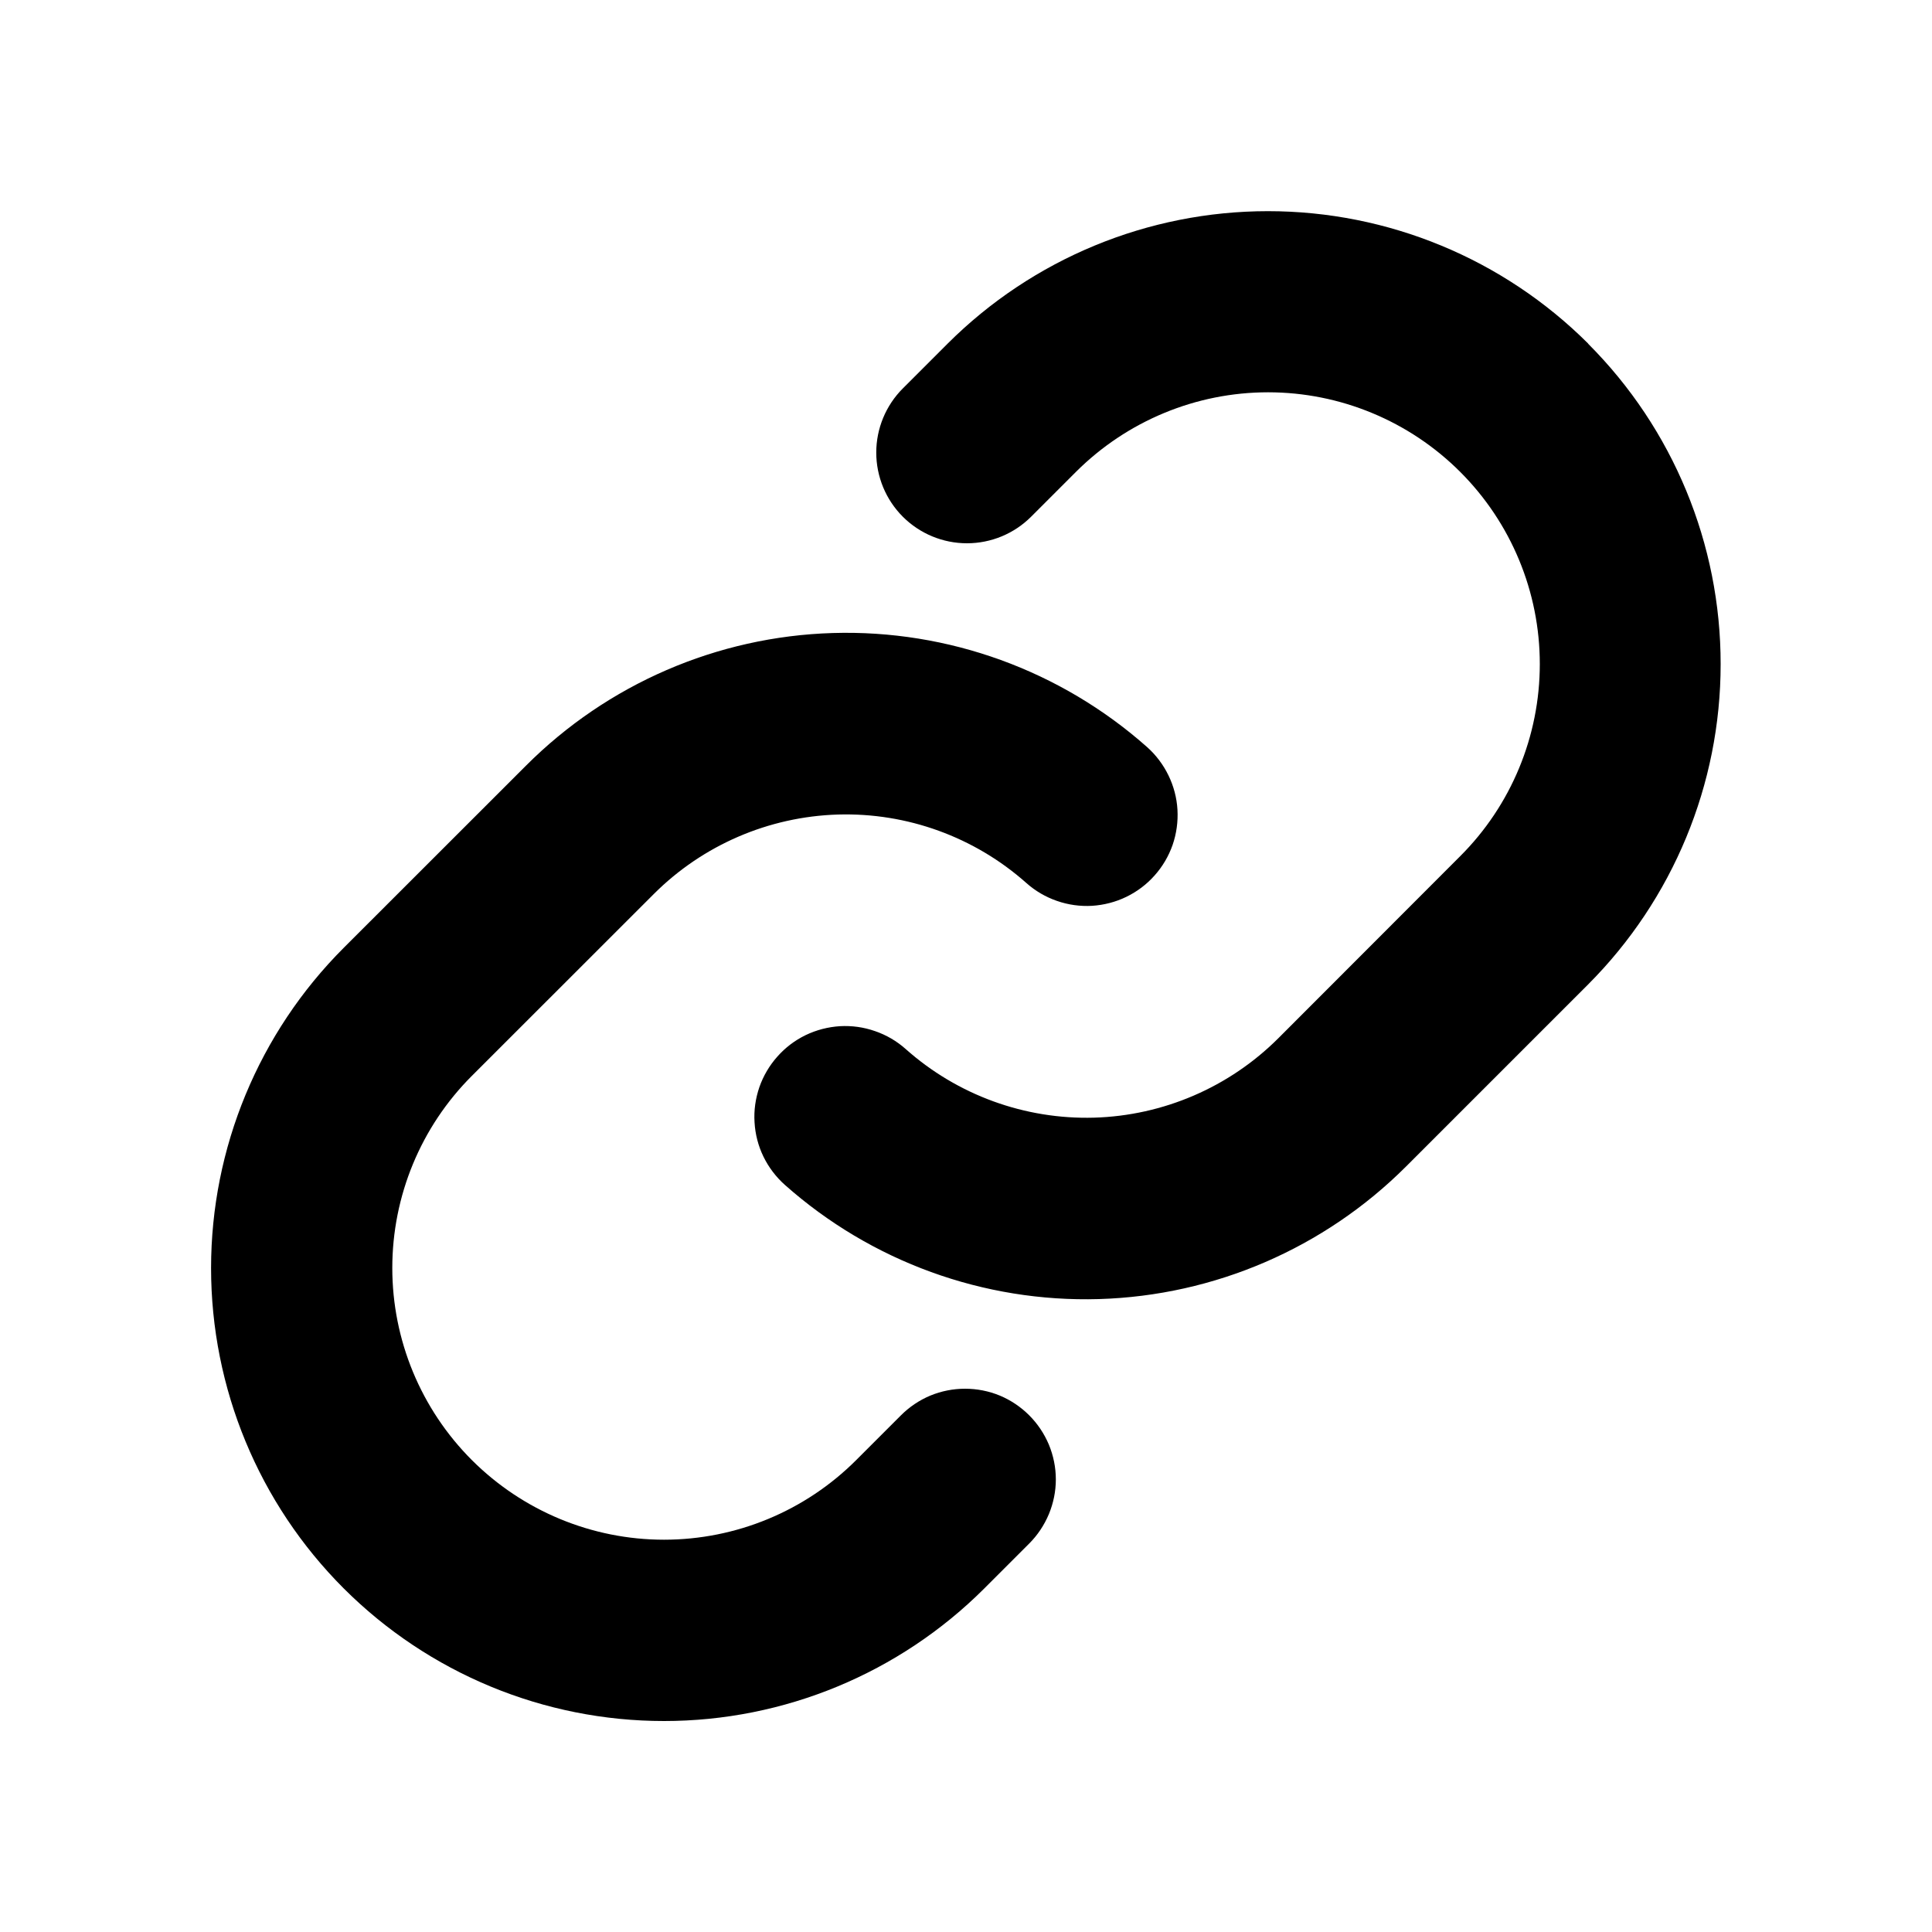 <svg xmlns="http://www.w3.org/2000/svg" width="20" height="20" viewBox="0 0 20 20" fill="none">
  <path d="M10.654 14.651C10.741 14.738 10.81 14.841 10.858 14.955C10.905 15.069 10.93 15.191 10.93 15.315C10.93 15.438 10.905 15.56 10.858 15.674C10.81 15.788 10.741 15.892 10.654 15.979L10.19 16.443C9.31 17.322 8.118 17.816 6.874 17.816C5.63 17.816 4.438 17.322 3.558 16.443C2.679 15.564 2.185 14.371 2.185 13.127C2.185 11.884 2.679 10.691 3.558 9.812L5.443 7.928C6.288 7.081 7.425 6.589 8.62 6.553C9.816 6.517 10.98 6.94 11.875 7.734C11.967 7.816 12.042 7.916 12.096 8.027C12.15 8.138 12.182 8.259 12.189 8.382C12.196 8.506 12.179 8.629 12.139 8.746C12.098 8.863 12.035 8.97 11.953 9.062C11.871 9.155 11.771 9.23 11.66 9.284C11.549 9.338 11.428 9.369 11.305 9.377C11.182 9.384 11.058 9.367 10.941 9.326C10.825 9.286 10.717 9.223 10.625 9.141C10.088 8.664 9.39 8.411 8.674 8.432C7.957 8.454 7.275 8.748 6.768 9.255L4.885 11.137C4.357 11.664 4.061 12.38 4.061 13.126C4.061 13.872 4.357 14.587 4.885 15.115C5.413 15.642 6.128 15.939 6.874 15.939C7.62 15.939 8.336 15.642 8.863 15.115L9.327 14.651C9.414 14.564 9.518 14.494 9.631 14.447C9.745 14.4 9.867 14.376 9.99 14.376C10.114 14.376 10.236 14.4 10.35 14.447C10.463 14.494 10.567 14.564 10.654 14.651ZM16.441 3.557C15.561 2.679 14.369 2.186 13.126 2.186C11.883 2.186 10.69 2.679 9.81 3.557L9.346 4.021C9.17 4.197 9.071 4.436 9.071 4.685C9.071 4.934 9.17 5.173 9.346 5.349C9.522 5.525 9.761 5.624 10.01 5.624C10.259 5.624 10.498 5.525 10.674 5.349L11.138 4.885C11.666 4.358 12.381 4.061 13.127 4.061C13.873 4.061 14.589 4.358 15.116 4.885C15.644 5.413 15.94 6.128 15.94 6.874C15.94 7.62 15.644 8.336 15.116 8.863L13.233 10.748C12.725 11.255 12.043 11.549 11.326 11.57C10.609 11.59 9.911 11.336 9.375 10.859C9.283 10.777 9.175 10.714 9.058 10.674C8.941 10.633 8.818 10.616 8.695 10.623C8.571 10.631 8.451 10.662 8.339 10.716C8.228 10.77 8.129 10.845 8.047 10.938C7.965 11.03 7.902 11.137 7.861 11.254C7.821 11.371 7.803 11.494 7.811 11.618C7.818 11.741 7.849 11.862 7.903 11.973C7.957 12.084 8.033 12.184 8.125 12.266C9.019 13.06 10.182 13.483 11.377 13.448C12.573 13.412 13.709 12.921 14.555 12.076L16.439 10.192C17.318 9.312 17.812 8.12 17.812 6.876C17.813 5.632 17.32 4.439 16.441 3.559V3.557Z" fill="black"/>
</svg>